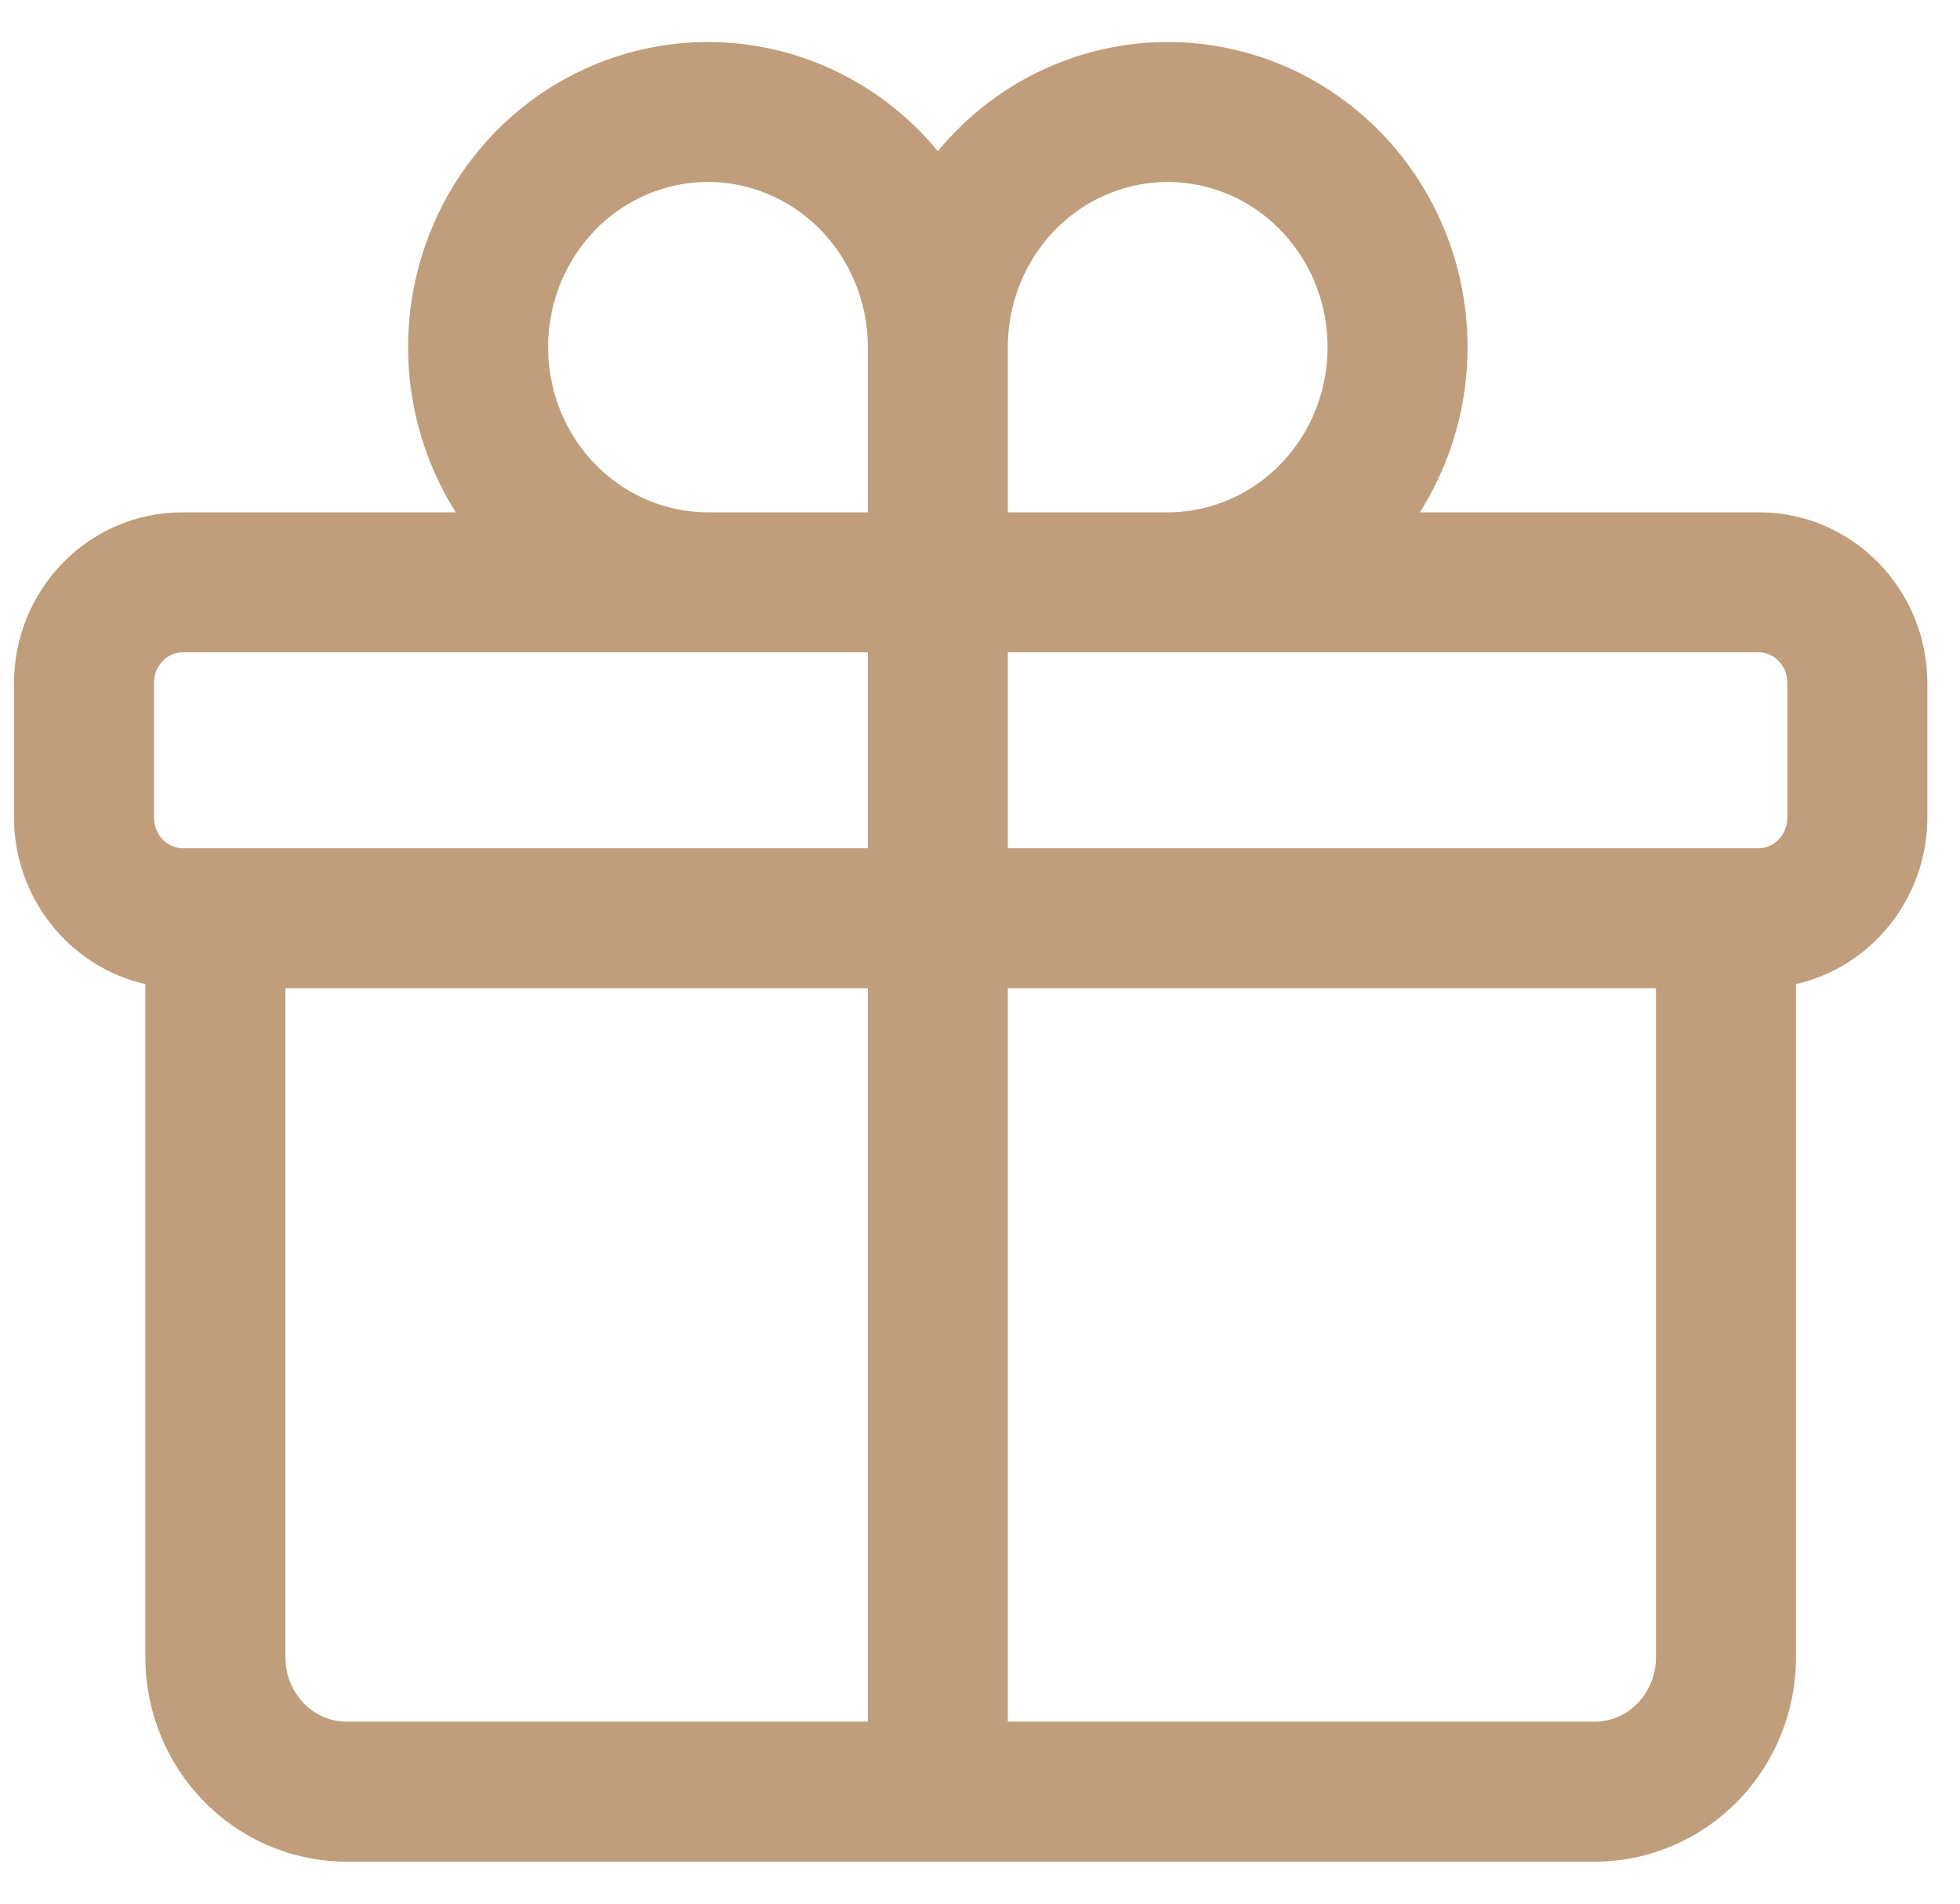 <?xml version="1.0" encoding="UTF-8"?>
<svg xmlns="http://www.w3.org/2000/svg" width="35" height="34" viewBox="0 0 35 34" fill="none">
  <path fill-rule="evenodd" clip-rule="evenodd" d="M11.592 0.856C12.636 0.643 13.719 0.753 14.701 1.169C15.498 1.507 16.199 2.034 16.747 2.7C17.295 2.034 17.996 1.507 18.793 1.169C19.775 0.753 20.858 0.643 21.902 0.856C22.946 1.068 23.901 1.592 24.648 2.356C25.395 3.12 25.901 4.09 26.105 5.142C26.309 6.194 26.205 7.284 25.803 8.276C25.679 8.582 25.529 8.874 25.355 9.15H31.407C33.096 9.15 34.417 10.543 34.417 12.2V14.6C34.417 16.032 33.429 17.268 32.071 17.576V29.6C32.071 30.559 31.699 31.484 31.028 32.171C30.356 32.858 29.438 33.25 28.475 33.25H6.191C5.228 33.25 4.311 32.858 3.639 32.171C2.968 31.484 2.596 30.559 2.596 29.6V17.576C1.237 17.268 0.25 16.032 0.25 14.6V12.2C0.25 10.543 1.571 9.15 3.259 9.15H8.139C7.965 8.874 7.815 8.582 7.691 8.276C7.289 7.284 7.184 6.194 7.389 5.142C7.593 4.09 8.099 3.12 8.845 2.356C9.592 1.592 10.548 1.068 11.592 0.856ZM12.642 9.15H15.497V6.2C15.497 5.61 15.326 5.036 15.008 4.55C14.691 4.064 14.244 3.69 13.725 3.471C13.207 3.251 12.639 3.194 12.09 3.306C11.542 3.417 11.034 3.693 10.633 4.104C10.232 4.515 9.955 5.041 9.843 5.619C9.731 6.197 9.789 6.796 10.008 7.338C10.228 7.881 10.598 8.34 11.067 8.66C11.536 8.981 12.084 9.15 12.642 9.15ZM15.497 11.65H3.259C3.005 11.65 2.75 11.87 2.75 12.2V14.6C2.75 14.93 3.005 15.15 3.259 15.15H15.497V11.65ZM17.997 15.15V11.65H31.407C31.661 11.65 31.917 11.87 31.917 12.2V14.6C31.917 14.93 31.661 15.15 31.407 15.15H17.997ZM15.497 17.65H5.096V29.6C5.096 29.914 5.218 30.21 5.427 30.423C5.634 30.636 5.91 30.75 6.191 30.75H15.497V17.65ZM17.997 30.75V17.65H29.571V29.6C29.571 29.914 29.449 30.21 29.24 30.423C29.032 30.636 28.756 30.75 28.475 30.75H17.997ZM17.997 9.15V6.2C17.997 5.61 18.168 5.036 18.485 4.55C18.802 4.064 19.25 3.69 19.769 3.471C20.287 3.251 20.855 3.194 21.403 3.306C21.952 3.417 22.459 3.693 22.86 4.104C23.262 4.515 23.539 5.041 23.651 5.619C23.763 6.197 23.705 6.796 23.486 7.338C23.266 7.881 22.896 8.34 22.427 8.66C21.958 8.981 21.41 9.15 20.852 9.15H17.997Z" fill="#C19E7B"></path>
</svg>
